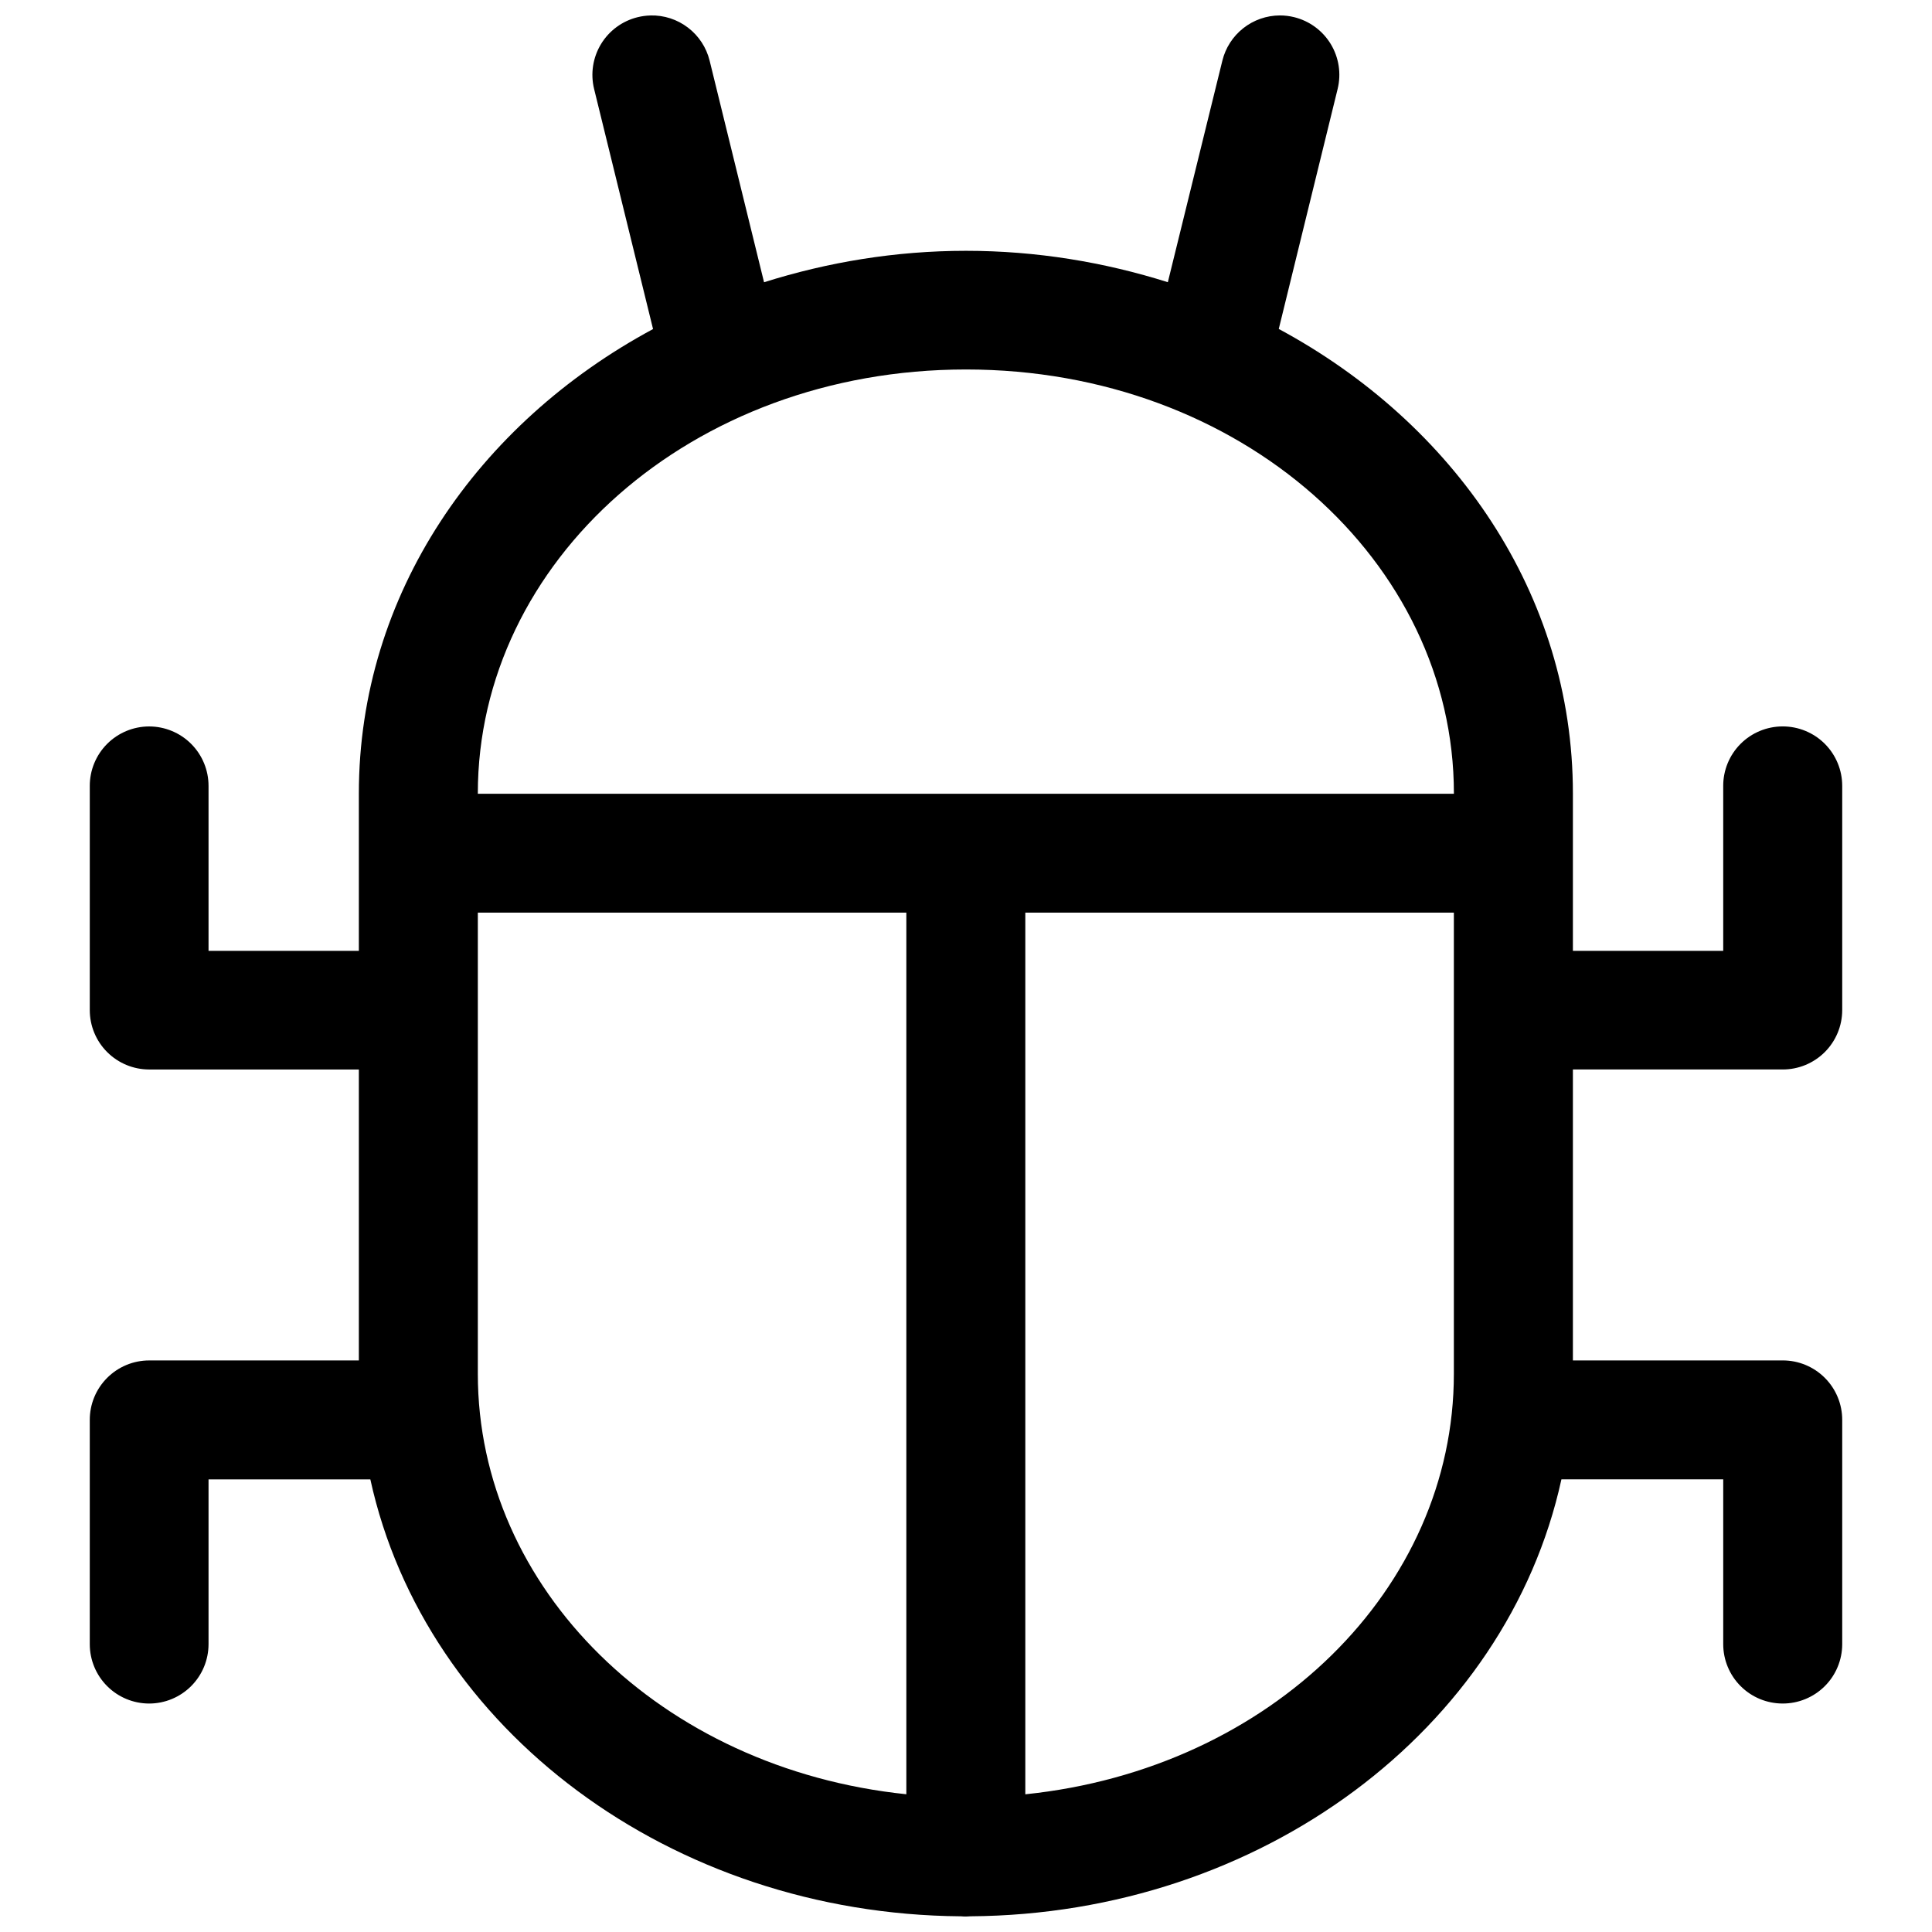 <?xml version="1.0" encoding="UTF-8"?>
<!-- Uploaded to: SVG Repo, www.svgrepo.com, Generator: SVG Repo Mixer Tools -->
<svg width="800px" height="800px" version="1.1" viewBox="144 144 512 512" xmlns="http://www.w3.org/2000/svg">
 <defs>
  <clipPath id="a">
   <path d="m167 148.09h466v503.81h-466z"/>
  </clipPath>
 </defs>
 <g clip-path="url(#a)">
  <path d="m316.39 148.1c-1.156 0.027-2.309 0.184-3.43 0.461-4.047 1-7.535 3.566-9.691 7.129-2.16 3.566-2.816 7.844-1.824 11.891l15.621 63.621c-46.43 24.992-77.965 70.258-77.965 123.07v41.715h-39.836v-43.68c0.012-4.184-1.641-8.199-4.594-11.16-2.953-2.965-6.969-4.629-11.152-4.633-4.184 0.008-8.191 1.676-11.141 4.637-2.949 2.961-4.602 6.977-4.586 11.156v59.41-0.004c0.004 4.168 1.664 8.16 4.613 11.105 2.949 2.945 6.945 4.602 11.113 4.609h55.582v77.105h-55.582c-4.184 0.004-8.191 1.672-11.141 4.637-2.949 2.961-4.602 6.973-4.586 11.152v59.41c0 4.168 1.66 8.164 4.606 11.113 2.949 2.949 6.949 4.609 11.121 4.613 4.176 0 8.176-1.66 11.129-4.609 2.953-2.949 4.613-6.949 4.617-11.117v-43.68h42.879c14.52 66.328 79.707 115.2 156.48 115.79v-0.004c0.457 0.043 0.914 0.062 1.371 0.062 0.418-0.004 0.84-0.023 1.258-0.062 76.832-0.535 142.02-49.422 156.54-115.79h42.879v43.68c0.004 4.168 1.66 8.164 4.609 11.113 2.949 2.949 6.949 4.609 11.121 4.613 4.184 0.016 8.203-1.637 11.168-4.586 2.965-2.949 4.633-6.961 4.637-11.141v-59.41c0.012-4.191-1.648-8.219-4.617-11.18-2.965-2.965-6.992-4.625-11.188-4.609h-55.566v-77.105h55.566c4.18 0.012 8.195-1.633 11.16-4.582 2.965-2.949 4.637-6.953 4.644-11.133v-59.406c0.012-4.195-1.648-8.219-4.617-11.184-2.965-2.965-6.992-4.621-11.188-4.609-4.184 0.008-8.191 1.676-11.145 4.637-2.949 2.961-4.602 6.977-4.586 11.156v43.68h-39.836v-41.715c0-52.828-31.523-98.105-77.949-123.09l15.602-63.605c0.992-4.047 0.336-8.324-1.82-11.891-2.16-3.562-5.644-6.129-9.695-7.129-1.25-0.309-2.535-0.465-3.828-0.461-3.504 0.02-6.906 1.207-9.66 3.379-2.754 2.168-4.707 5.195-5.543 8.598l-14.453 58.719c-16.809-5.305-34.77-8.32-53.488-8.32-18.727 0-36.703 3.027-53.52 8.332l-14.422-58.73c-0.859-3.481-2.879-6.566-5.727-8.742-2.848-2.18-6.356-3.32-9.941-3.234zm83.609 93.816c72.918 0 129.3 50.969 129.3 112.36v0.078h-258.67v-0.078c0-61.391 56.445-112.36 129.36-112.36zm-129.37 143.94h113.56v233.64c-65.094-6.75-113.56-54.543-113.56-111.41zm145.09 0h113.57v25.43 0.43 96.371c0 56.887-48.449 104.7-113.57 111.42z"/>
 </g>
</svg>